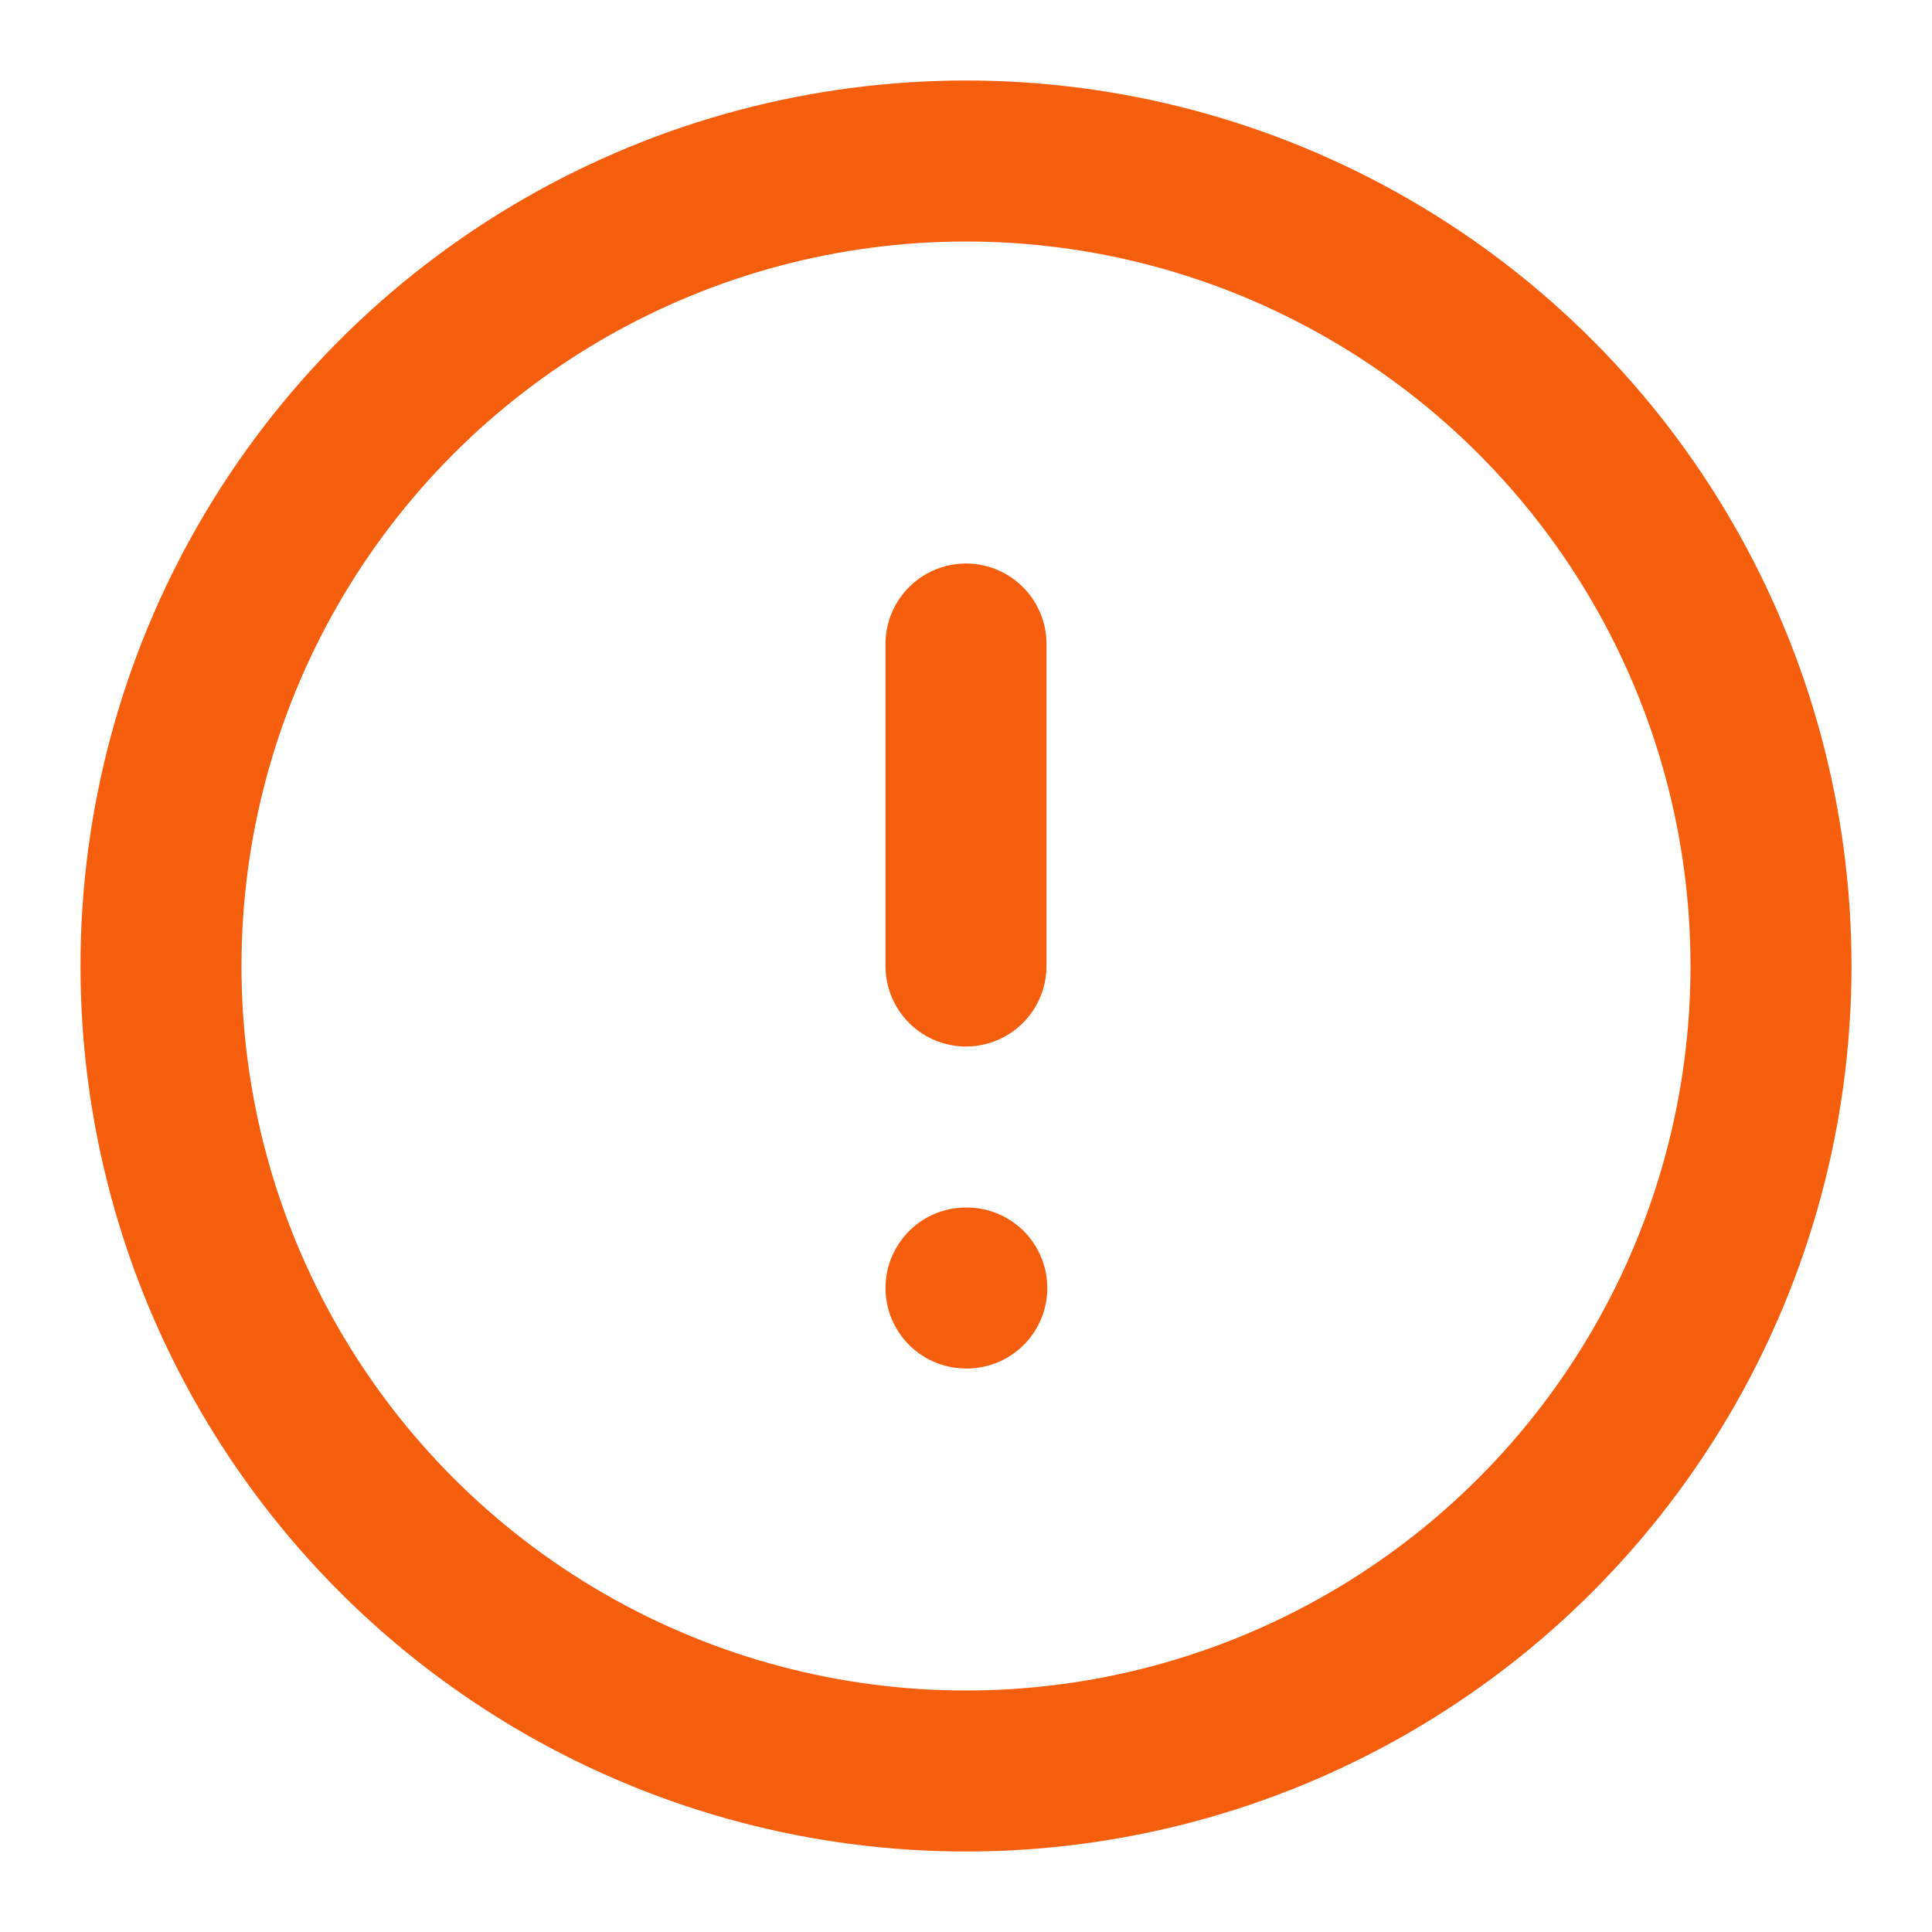 <svg xmlns="http://www.w3.org/2000/svg" width="24" height="24" viewBox="0 0 24 24" fill="none" stroke="#f55e0d" stroke-width="2" stroke-linecap="round" stroke-linejoin="round" class="feather feather-alert-circle"><circle cx="12" cy="12" r="10"></circle><line x1="12" y1="8" x2="12" y2="12"></line><line x1="12" y1="16" x2="12.01" y2="16"></line></svg>